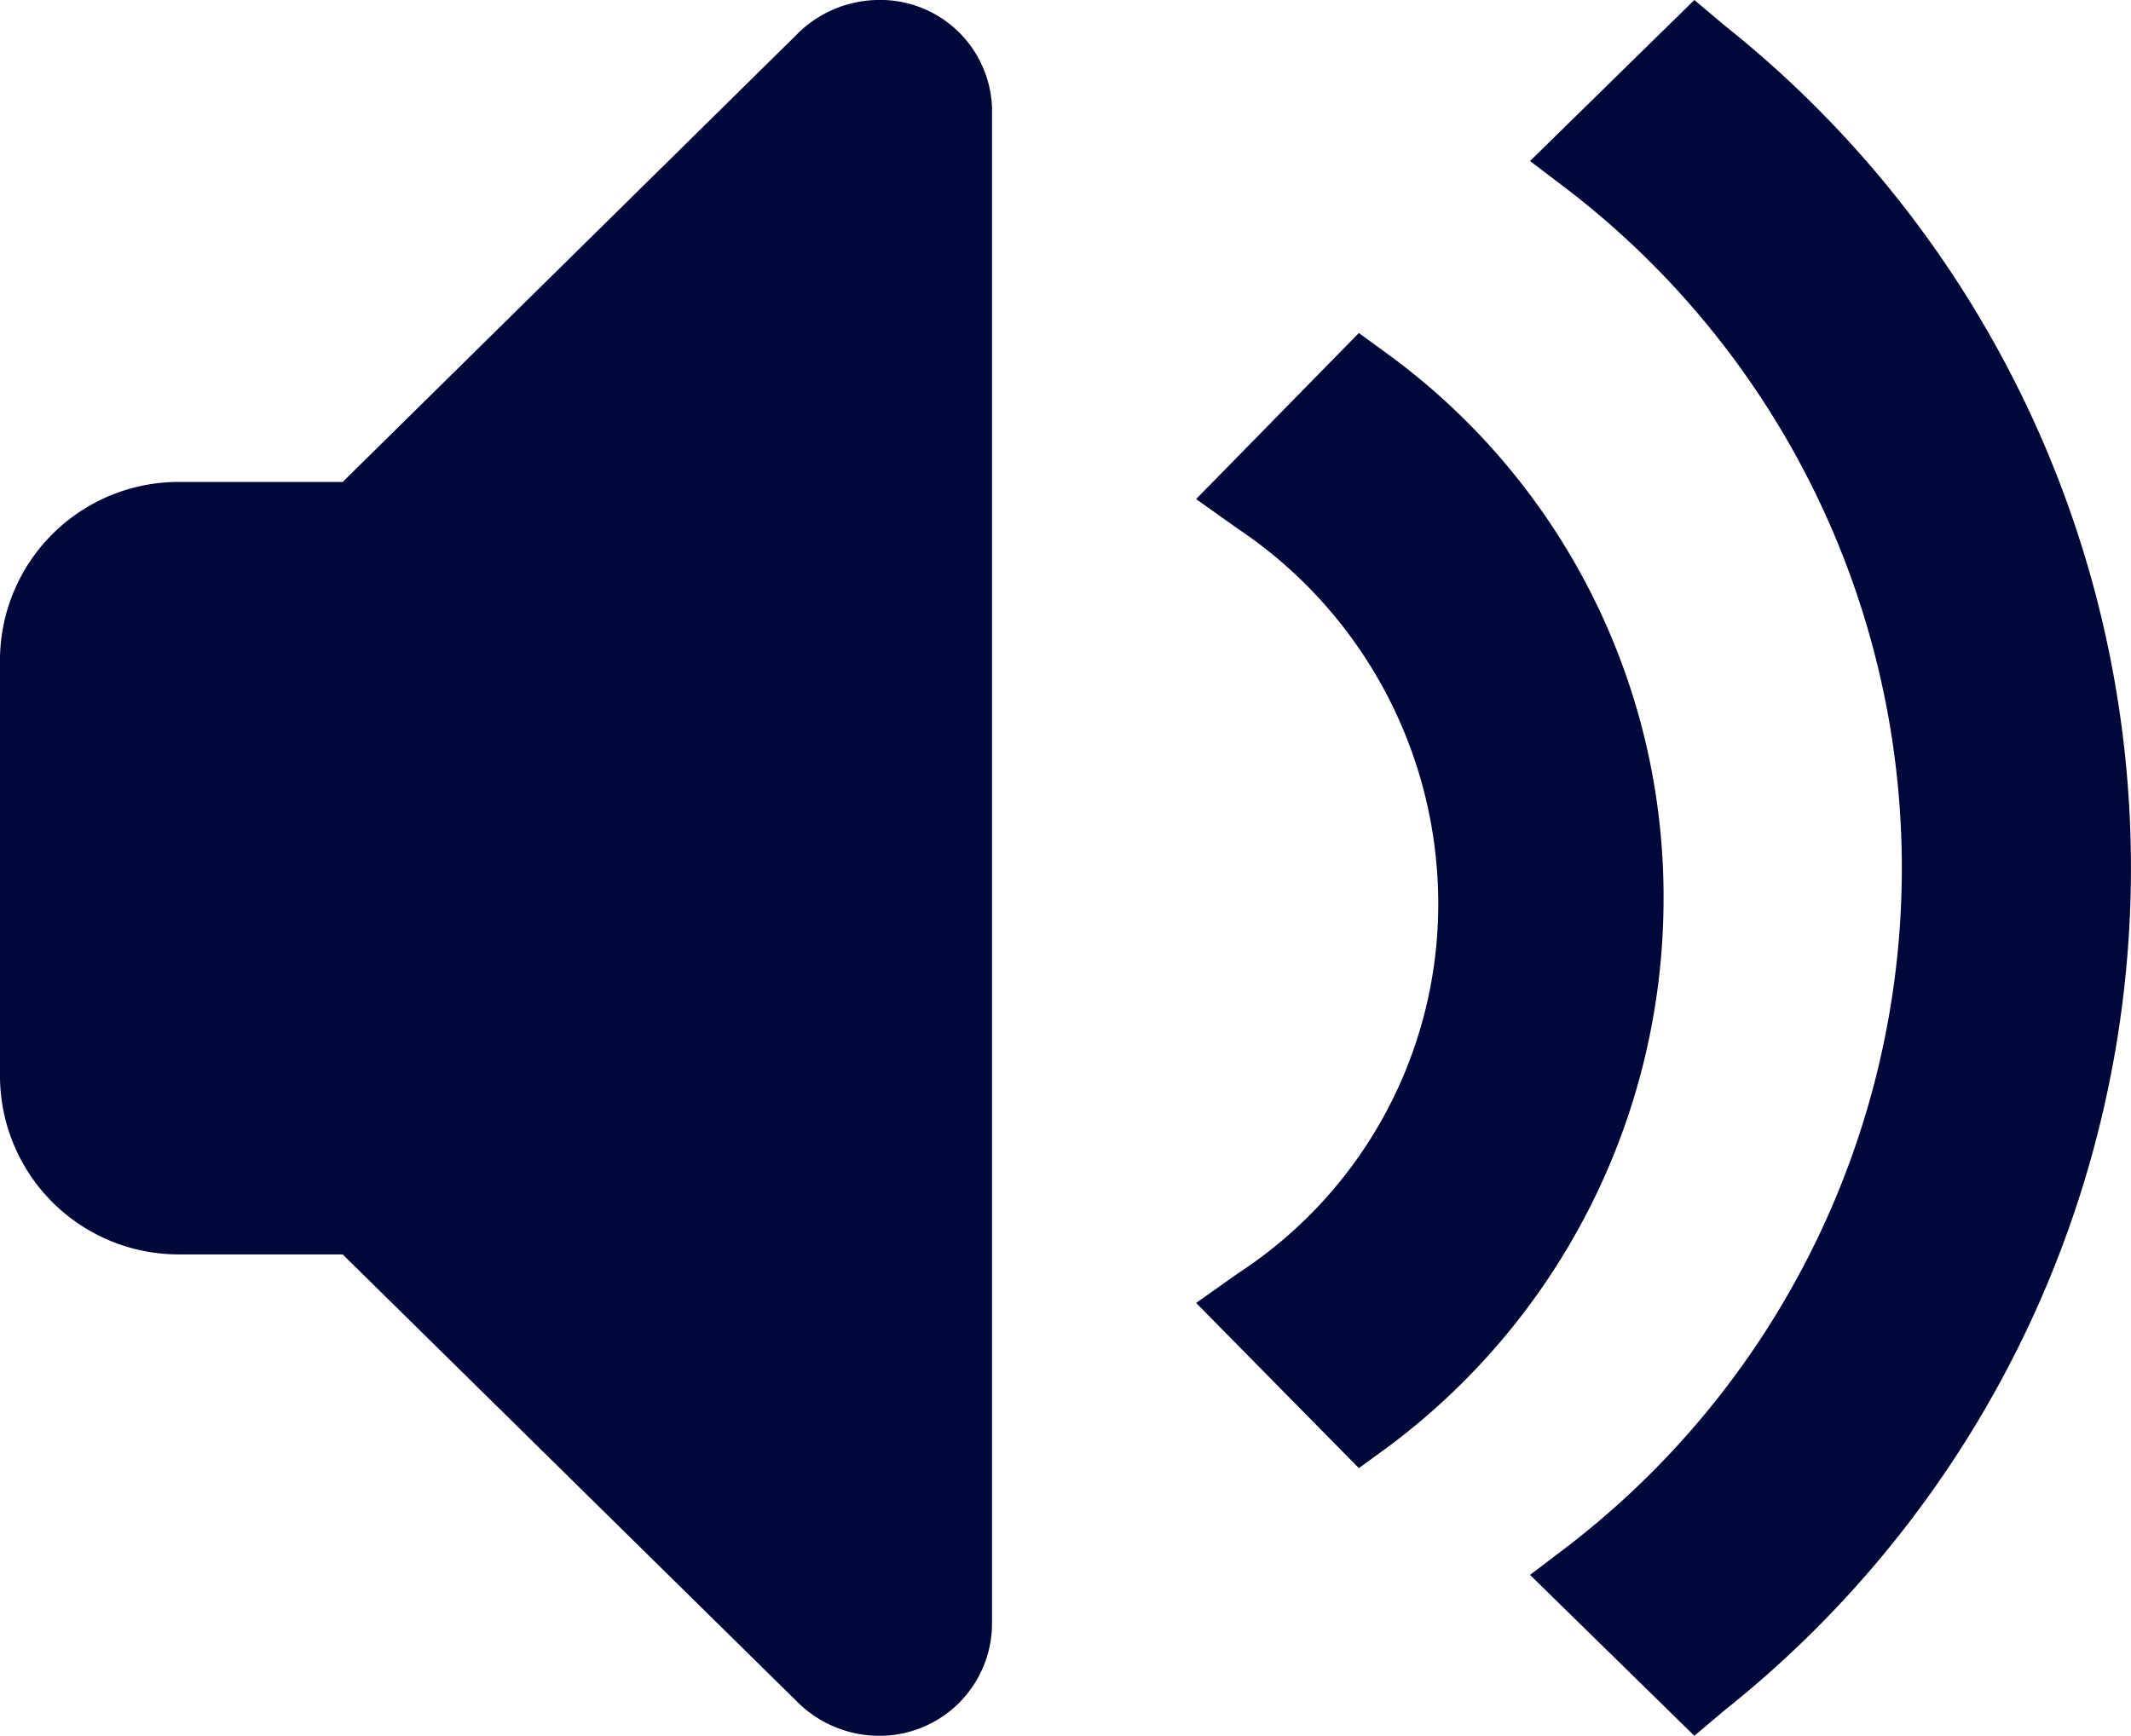 <svg xmlns="http://www.w3.org/2000/svg" xmlns:xlink="http://www.w3.org/1999/xlink" width="54.81" height="44.658" viewBox="0 0 54.81 44.658"><defs><clipPath id="a"><rect width="54.81" height="44.658" fill="none"/></clipPath></defs><g transform="translate(0 0)" clip-path="url(#a)"><path d="M20.525.858,8.813,12.4H4.672A4.593,4.593,0,0,0,0,16.909c0,.026,0,.054,0,.08V27.671a4.594,4.594,0,0,0,4.594,4.6H8.813L20.525,43.8a2.986,2.986,0,0,0,2.062.855A2.894,2.894,0,0,0,25.515,41.8V2.781A2.874,2.874,0,0,0,22.588,0a2.994,2.994,0,0,0-2.062.855" transform="translate(0 -0.001)" fill="#000739"/><path d="M72.819,4.142l1,.761a22.012,22.012,0,0,1,0,34.851l-1,.761,4.226,4.139L77.82,44a27.693,27.693,0,0,0,0-43.347L77.045,0Z" transform="translate(-33.466 0)" fill="#000739"/><path d="M56.925,20.125,58,20.889a11.613,11.613,0,0,1,5.153,9.578A11.33,11.33,0,0,1,58,40.044l-1.074.761,4.186,4.249.75-.547a17.577,17.577,0,0,0,7.086-14.053A17.273,17.273,0,0,0,61.861,16.4l-.75-.547Z" transform="translate(-26.161 -7.286)" fill="#000739"/></g></svg>
